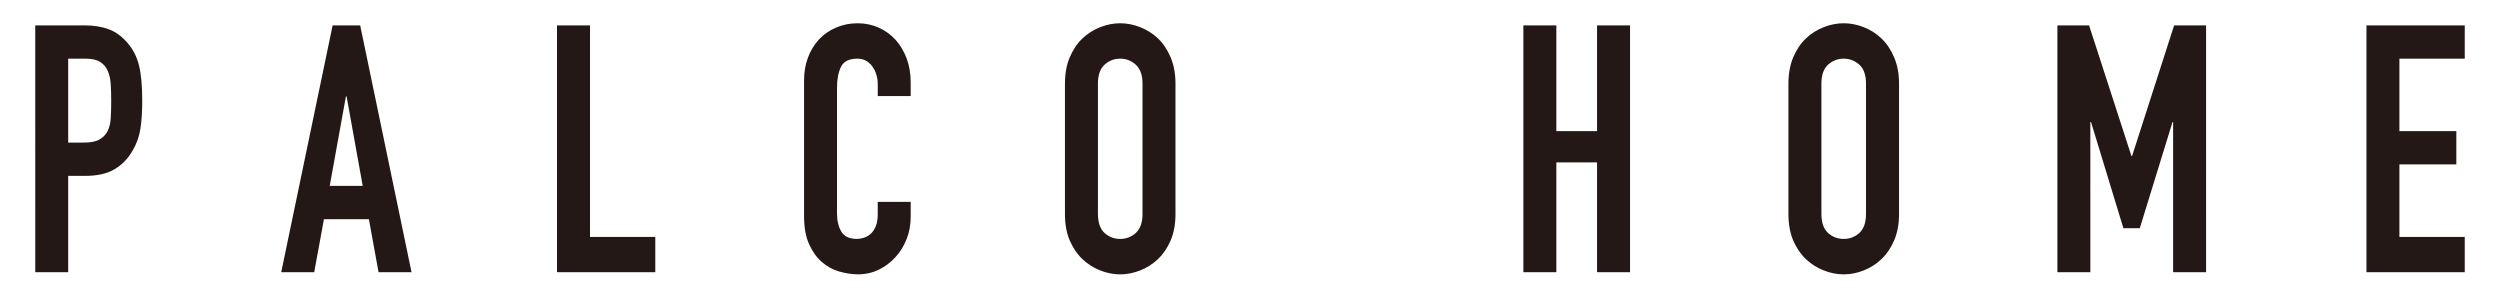 <?xml version="1.0" encoding="UTF-8"?>
<svg id="a" xmlns="http://www.w3.org/2000/svg" width="210" height="25" version="1.1" viewBox="0 0 210 25">
  <!-- Generator: Adobe Illustrator 29.6.1, SVG Export Plug-In . SVG Version: 2.1.1 Build 9)  -->
  <path d="M2.96,2.132h4.152c.761,0,1.434.107,2.016.323.577.207,1.098.593,1.568,1.131.476.548.801,1.179.979,1.91.182.728.272,1.714.272,2.953,0,.917-.051,1.698-.15,2.344-.095.649-.31,1.261-.638,1.819-.379.681-.882,1.212-1.52,1.593-.628.38-1.467.569-2.499.569h-1.413v8.092h-2.766V2.132ZM5.727,11.976h1.337c.555,0,.993-.085,1.303-.265.303-.178.533-.413.68-.714.145-.301.232-.661.255-1.092.027-.428.04-.902.04-1.421,0-.493-.013-.952-.04-1.387-.024-.43-.106-.812-.247-1.133-.136-.323-.344-.571-.636-.757-.29-.188-.705-.28-1.245-.28h-1.446v7.049ZM27.941,2.132h2.314l4.314,20.732h-2.771l-.81-4.451h-3.777l-.817,4.451h-2.771L27.941,2.132ZM29.113,8.1h-.056l-1.36,7.512h2.771l-1.354-7.512ZM46.788,22.866h8.257v-2.965h-5.484V2.132h-2.773v20.734ZM76.497,16.956h-2.767v1.015c0,.413-.051.756-.162,1.024-.113.273-.255.488-.423.64-.175.158-.363.267-.571.334-.205.068-.404.1-.583.1-.635,0-1.073-.199-1.318-.608-.237-.404-.364-.917-.364-1.513V7.343c0-.698.114-1.274.335-1.733.229-.457.689-.683,1.372-.683.527,0,.946.22,1.254.647.304.421.461.924.461,1.514v.983h2.767v-1.164c0-.717-.112-1.38-.336-1.989-.232-.618-.54-1.137-.938-1.578-.4-.433-.869-.778-1.408-1.018-.545-.241-1.138-.368-1.768-.368-.67,0-1.281.127-1.833.368-.553.24-1.035.575-1.428.999-.397.431-.702.935-.92,1.519-.219.585-.326,1.219-.326,1.893v11.416c0,.949.14,1.736.421,2.354.281.623.638,1.127,1.07,1.501.436.383.926.649,1.465.803.549.159,1.082.236,1.602.236.616,0,1.194-.135,1.73-.394.535-.262.996-.612,1.395-1.055.399-.429.707-.944.938-1.527.225-.577.336-1.191.336-1.832v-1.28ZM89.456,7.027c0-.837.13-1.574.402-2.214.275-.637.631-1.174,1.075-1.593.446-.415.944-.728,1.489-.94.554-.217,1.112-.326,1.674-.326s1.116.108,1.672.326c.55.213,1.047.525,1.493.94.441.419.799.956,1.071,1.593.272.64.408,1.377.408,2.214v10.944c0,.856-.136,1.598-.408,2.23-.272.629-.63,1.154-1.071,1.574-.446.417-.943.73-1.493.943-.556.22-1.112.328-1.672.328s-1.12-.108-1.674-.328c-.545-.213-1.044-.526-1.489-.943-.443-.42-.799-.945-1.075-1.574-.272-.632-.402-1.374-.402-2.23V7.027ZM92.226,17.971c0,.723.185,1.25.551,1.594.371.337.811.504,1.318.504s.948-.167,1.313-.504c.376-.344.563-.871.563-1.594V7.027c0-.719-.187-1.247-.563-1.587-.366-.34-.808-.513-1.313-.513s-.946.173-1.318.513c-.367.34-.551.868-.551,1.587v10.944ZM127.963,22.866h2.77v-9.227h3.419v9.227h2.771V2.132h-2.771v8.882h-3.419V2.132h-2.77v20.734ZM150.228,7.027c0-.837.136-1.574.402-2.214.275-.637.63-1.174,1.075-1.593.447-.415.939-.728,1.497-.94.55-.217,1.106-.326,1.671-.326s1.114.108,1.673.326c.548.213,1.047.525,1.486.94.447.419.801.956,1.073,1.593.275.64.414,1.377.414,2.214v10.944c0,.856-.139,1.598-.414,2.23-.273.629-.627,1.154-1.073,1.574-.439.417-.938.73-1.486.943-.558.22-1.111.328-1.673.328s-1.12-.108-1.671-.328c-.557-.213-1.05-.526-1.497-.943-.444-.42-.799-.945-1.075-1.574-.266-.632-.402-1.374-.402-2.23V7.027ZM152.999,17.971c0,.723.185,1.25.55,1.594.38.337.814.504,1.323.504.502,0,.944-.167,1.319-.504.369-.344.553-.871.553-1.594V7.027c0-.719-.183-1.247-.553-1.587-.375-.34-.817-.513-1.319-.513-.509,0-.943.173-1.323.513-.366.34-.55.868-.55,1.587v10.944ZM172.822,22.866h2.766v-12.613h.059l2.717,8.915h1.379l2.747-8.915h.052v12.613h2.769V2.132h-2.685l-3.533,10.98h-.051l-3.559-10.98h-2.662v20.734ZM198.782,22.866h8.257v-2.965h-5.489v-6.093h4.782v-2.794h-4.782v-6.086h5.489v-2.796h-8.257v20.734Z" fill="#231815"/>
</svg>